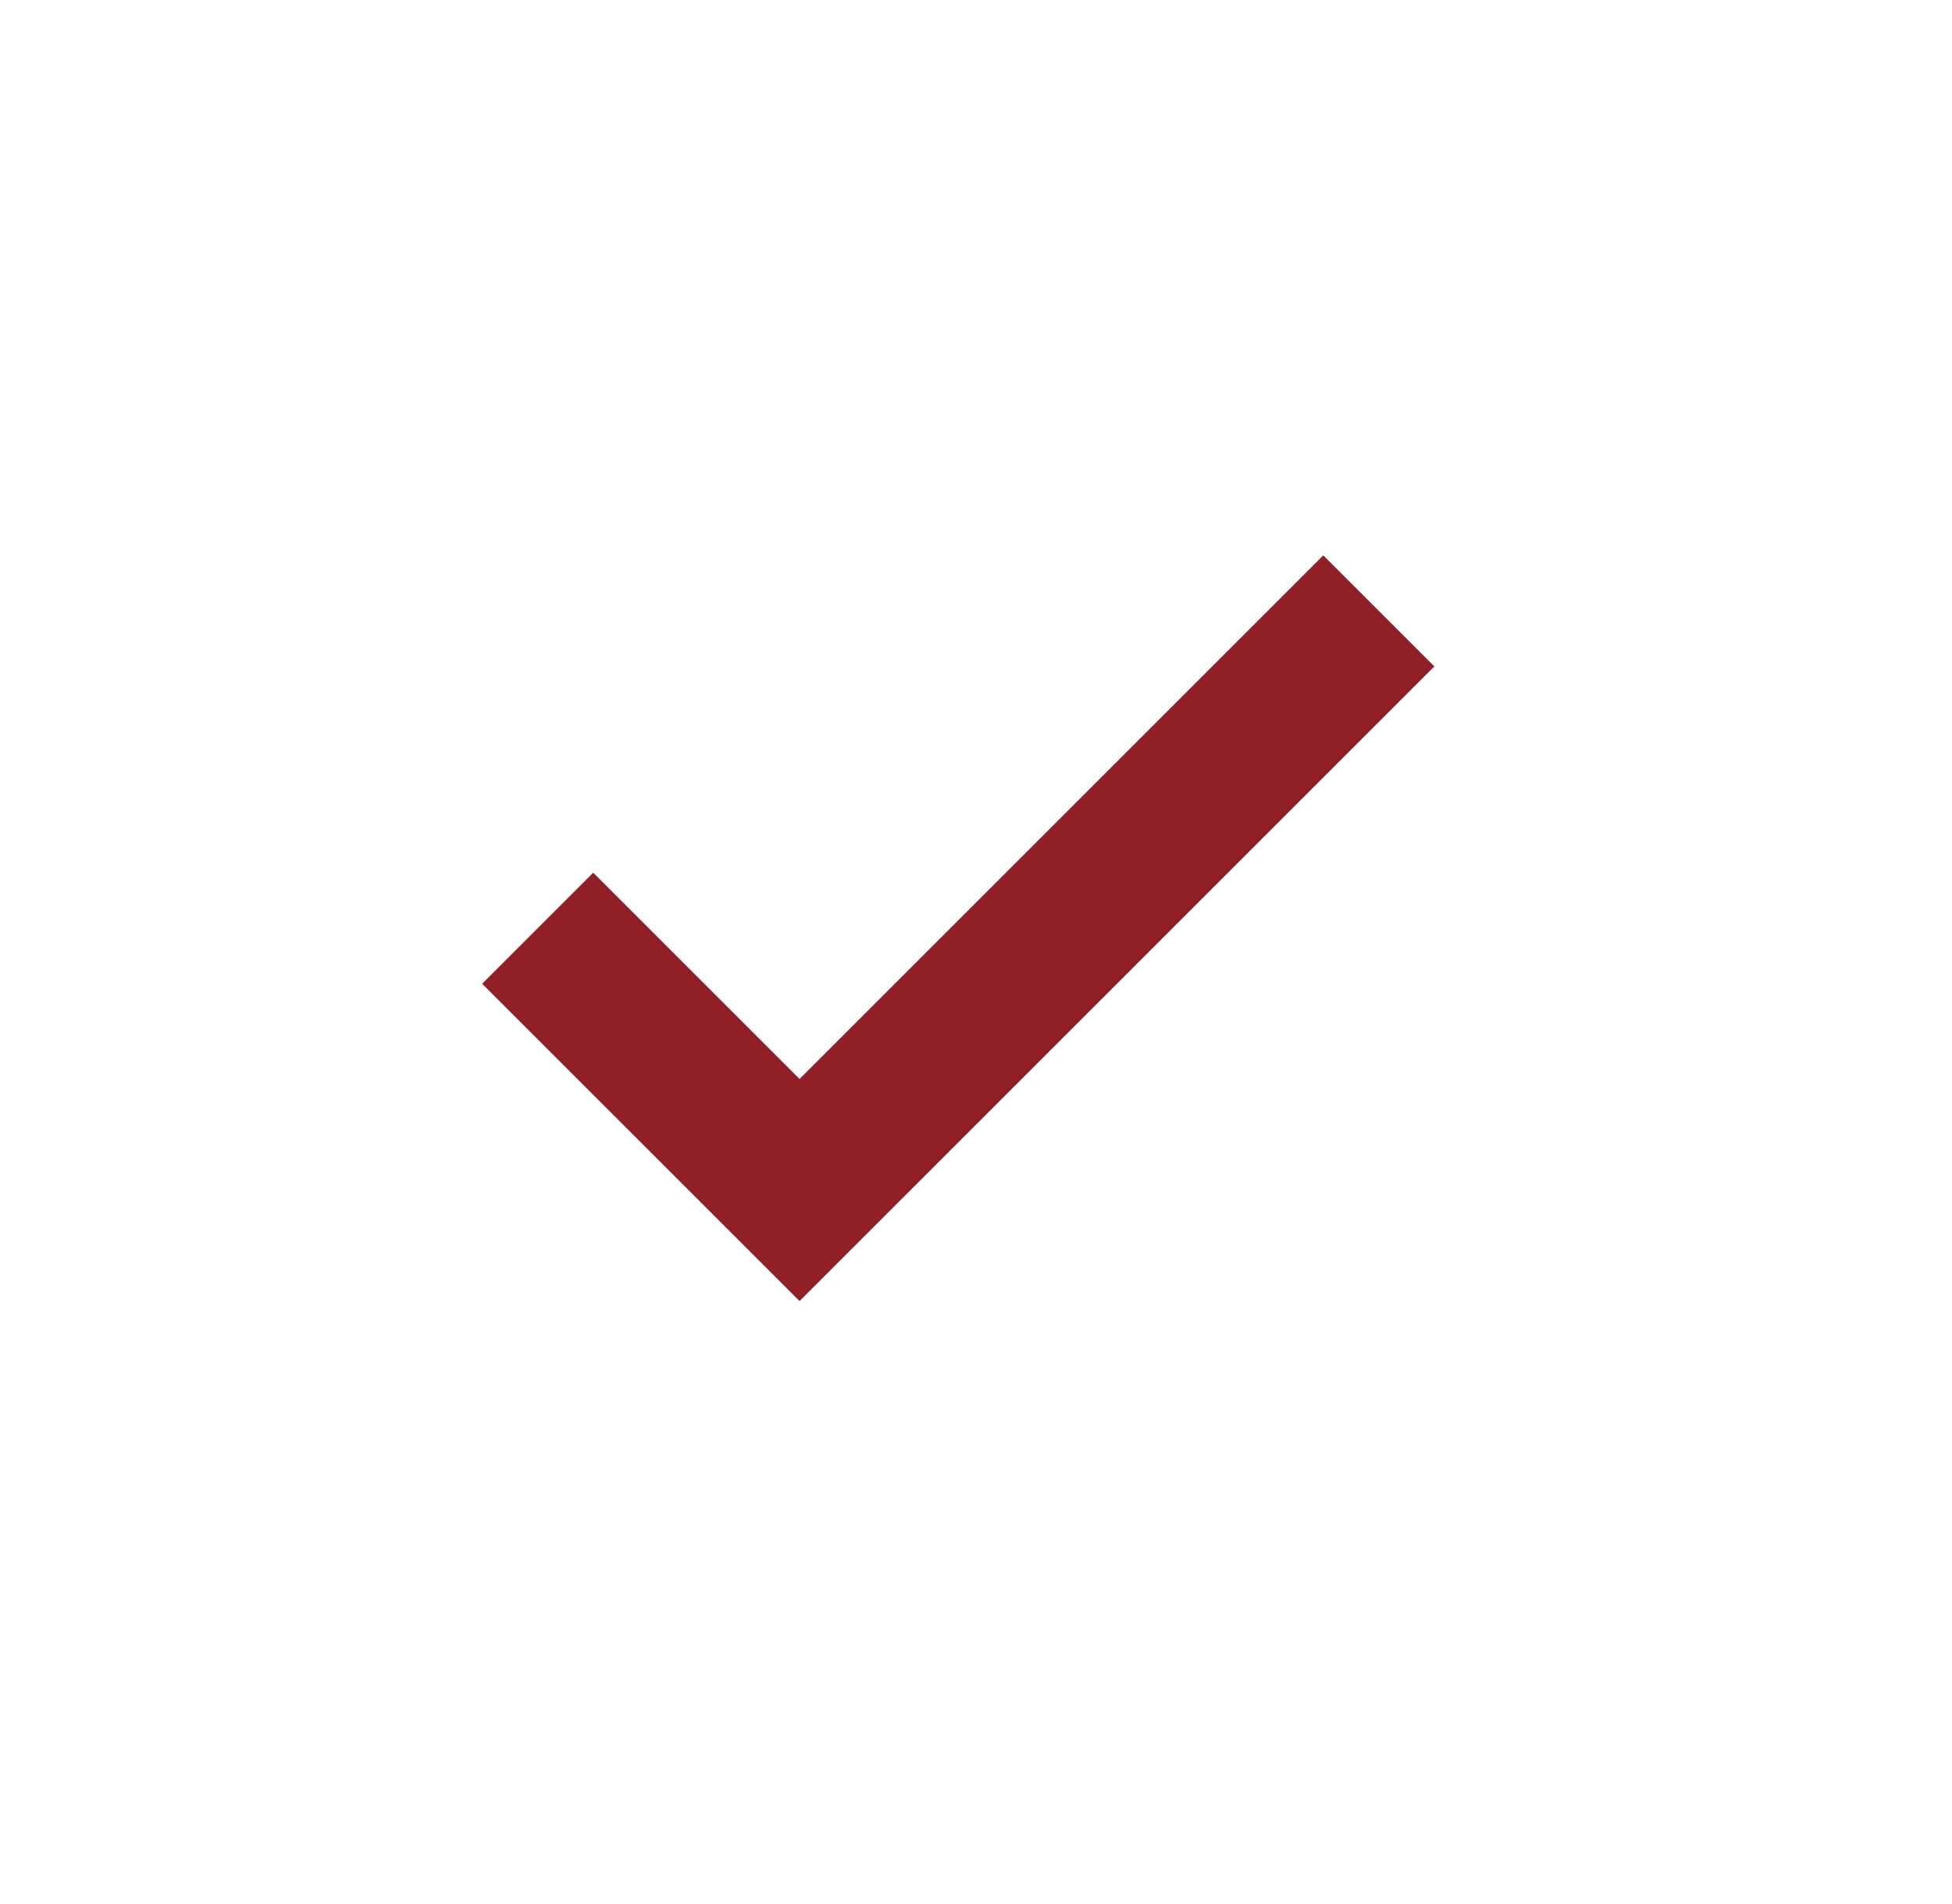 <?xml version="1.0" encoding="UTF-8"?> <svg xmlns="http://www.w3.org/2000/svg" width="41" height="40" viewBox="0 0 41 40" fill="none"> <mask id="mask0_96_730" style="mask-type:alpha" maskUnits="userSpaceOnUse" x="0" y="0" width="41" height="40"> <rect x="0.127" width="40" height="40" fill="#D9D9D9"></rect> </mask> <g mask="url(#mask0_96_730)"> <path d="M16.794 27.333L10.127 20.667L12.46 18.333L16.794 22.667L27.794 11.667L30.127 14L16.794 27.333Z" fill="#911F27"></path> </g> </svg> 